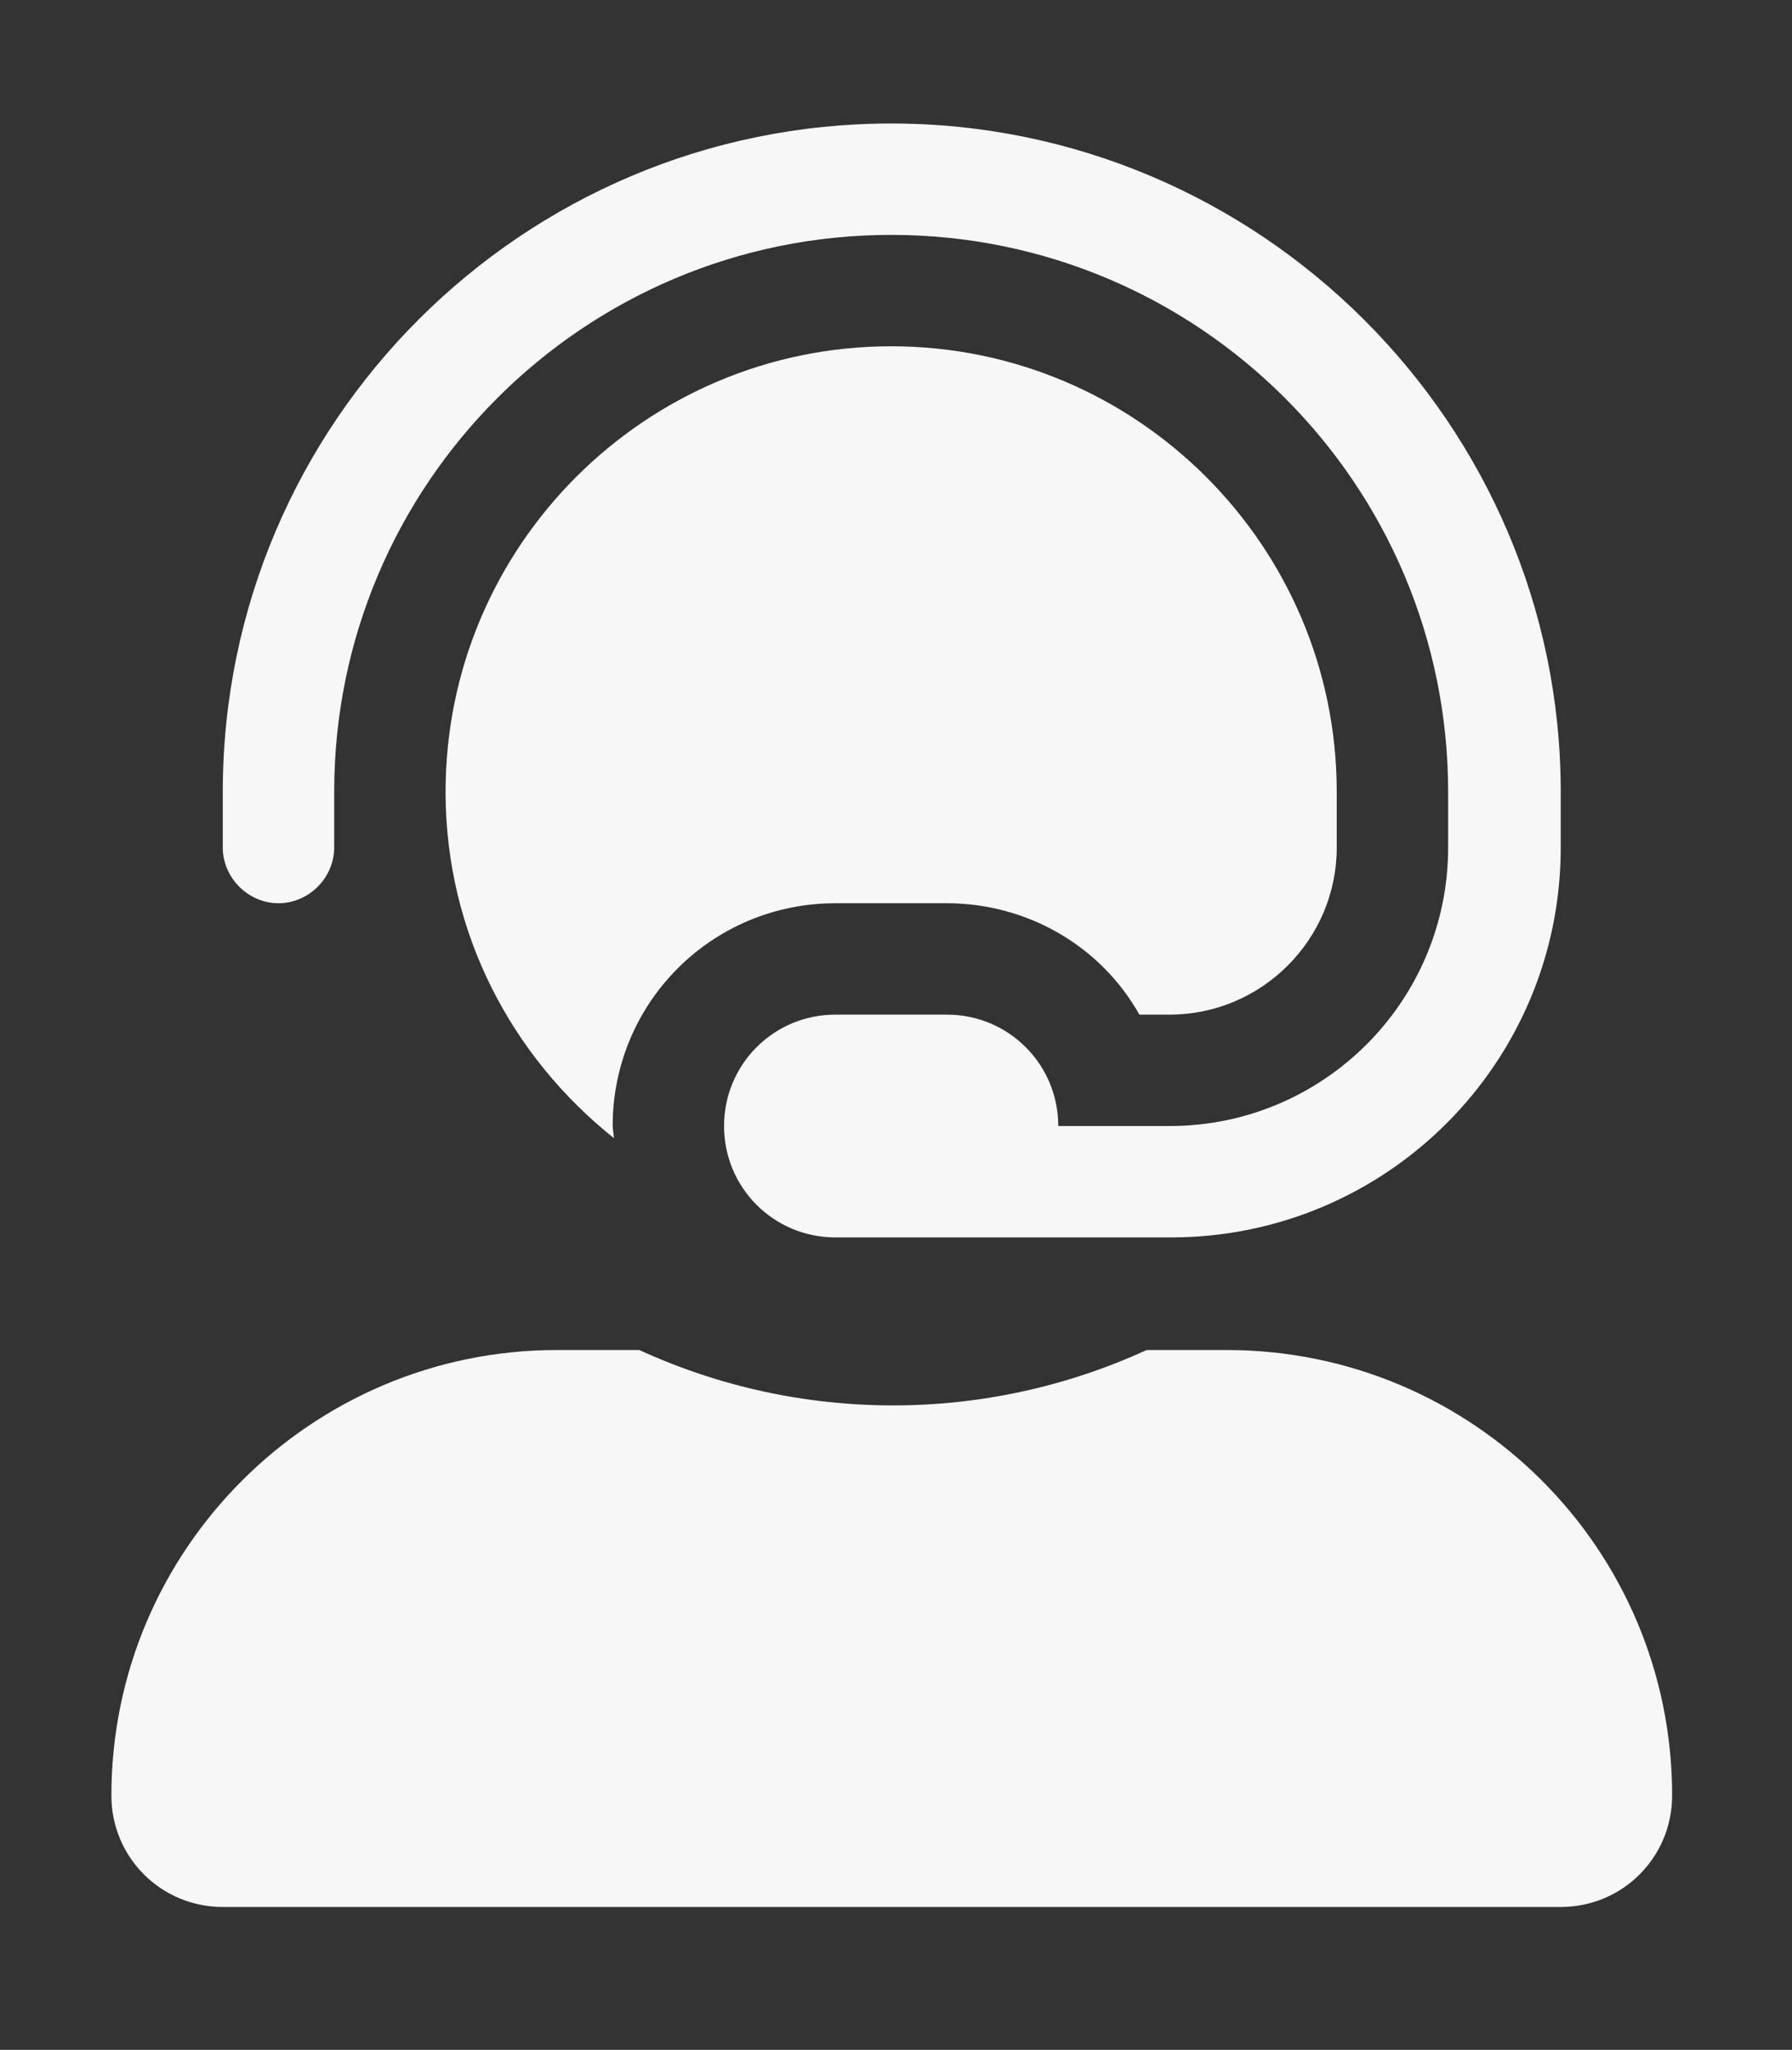 <?xml version="1.0" encoding="utf-8"?>
<!-- Generator: Adobe Illustrator 25.0.0, SVG Export Plug-In . SVG Version: 6.00 Build 0)  -->
<svg version="1.1" id="Camada_1" focusable="false" xmlns="http://www.w3.org/2000/svg" xmlns:xlink="http://www.w3.org/1999/xlink"
	 x="0px" y="0px" viewBox="0 0 148 169.3" style="enable-background:new 0 0 148 169.3;" xml:space="preserve">
<rect x="0" y="0" width="148" height="169.3" fill="#333333" stroke="none"/>
<style type="text/css">
	.st0{fill:#F7F7F7;}
</style>
<g>
	<path class="st0" d="M128.9,65.4V70c0,17.8-14.4,32.2-32.2,32.2H69c-5.1,0-9.2-4.1-9.2-9.2s4.1-9.2,9.2-9.2h9.2
		c5.1,0,9.2,4.1,9.2,9.2h9.2c12.7,0,23-10.3,23-23v-4.6c0-25.4-20.6-46-46-46s-46,20.6-46,46V70c0,2.5-2.1,4.6-4.6,4.6
		s-4.6-2.1-4.6-4.6v-4.6c0-30.5,24.8-55.2,55.2-55.2S128.9,35,128.9,65.4z"/>
	<path class="st0" d="M101.3,111.5h-6.6c-13.3,6.1-28.6,6.1-41.9,0H46c-20.3,0-36.8,16.5-36.8,36.8c0,5.1,4.1,9.2,9.2,9.2h110.5
		c5.1,0,9.2-4.1,9.2-9.2C138.1,127.9,121.6,111.5,101.3,111.5z M50.7,94c0-0.3-0.1-0.7-0.1-1c0-10.2,8.2-18.4,18.4-18.4h9.2
		c6.6,0,12.7,3.5,15.9,9.2h2.5c7.6,0,13.8-6.2,13.8-13.8v-4.6c0-20.3-16.5-36.8-36.8-36.8S36.8,45.1,36.8,65.4
		C36.8,77.1,42.3,87.3,50.7,94z"/>
</g>
</svg>
